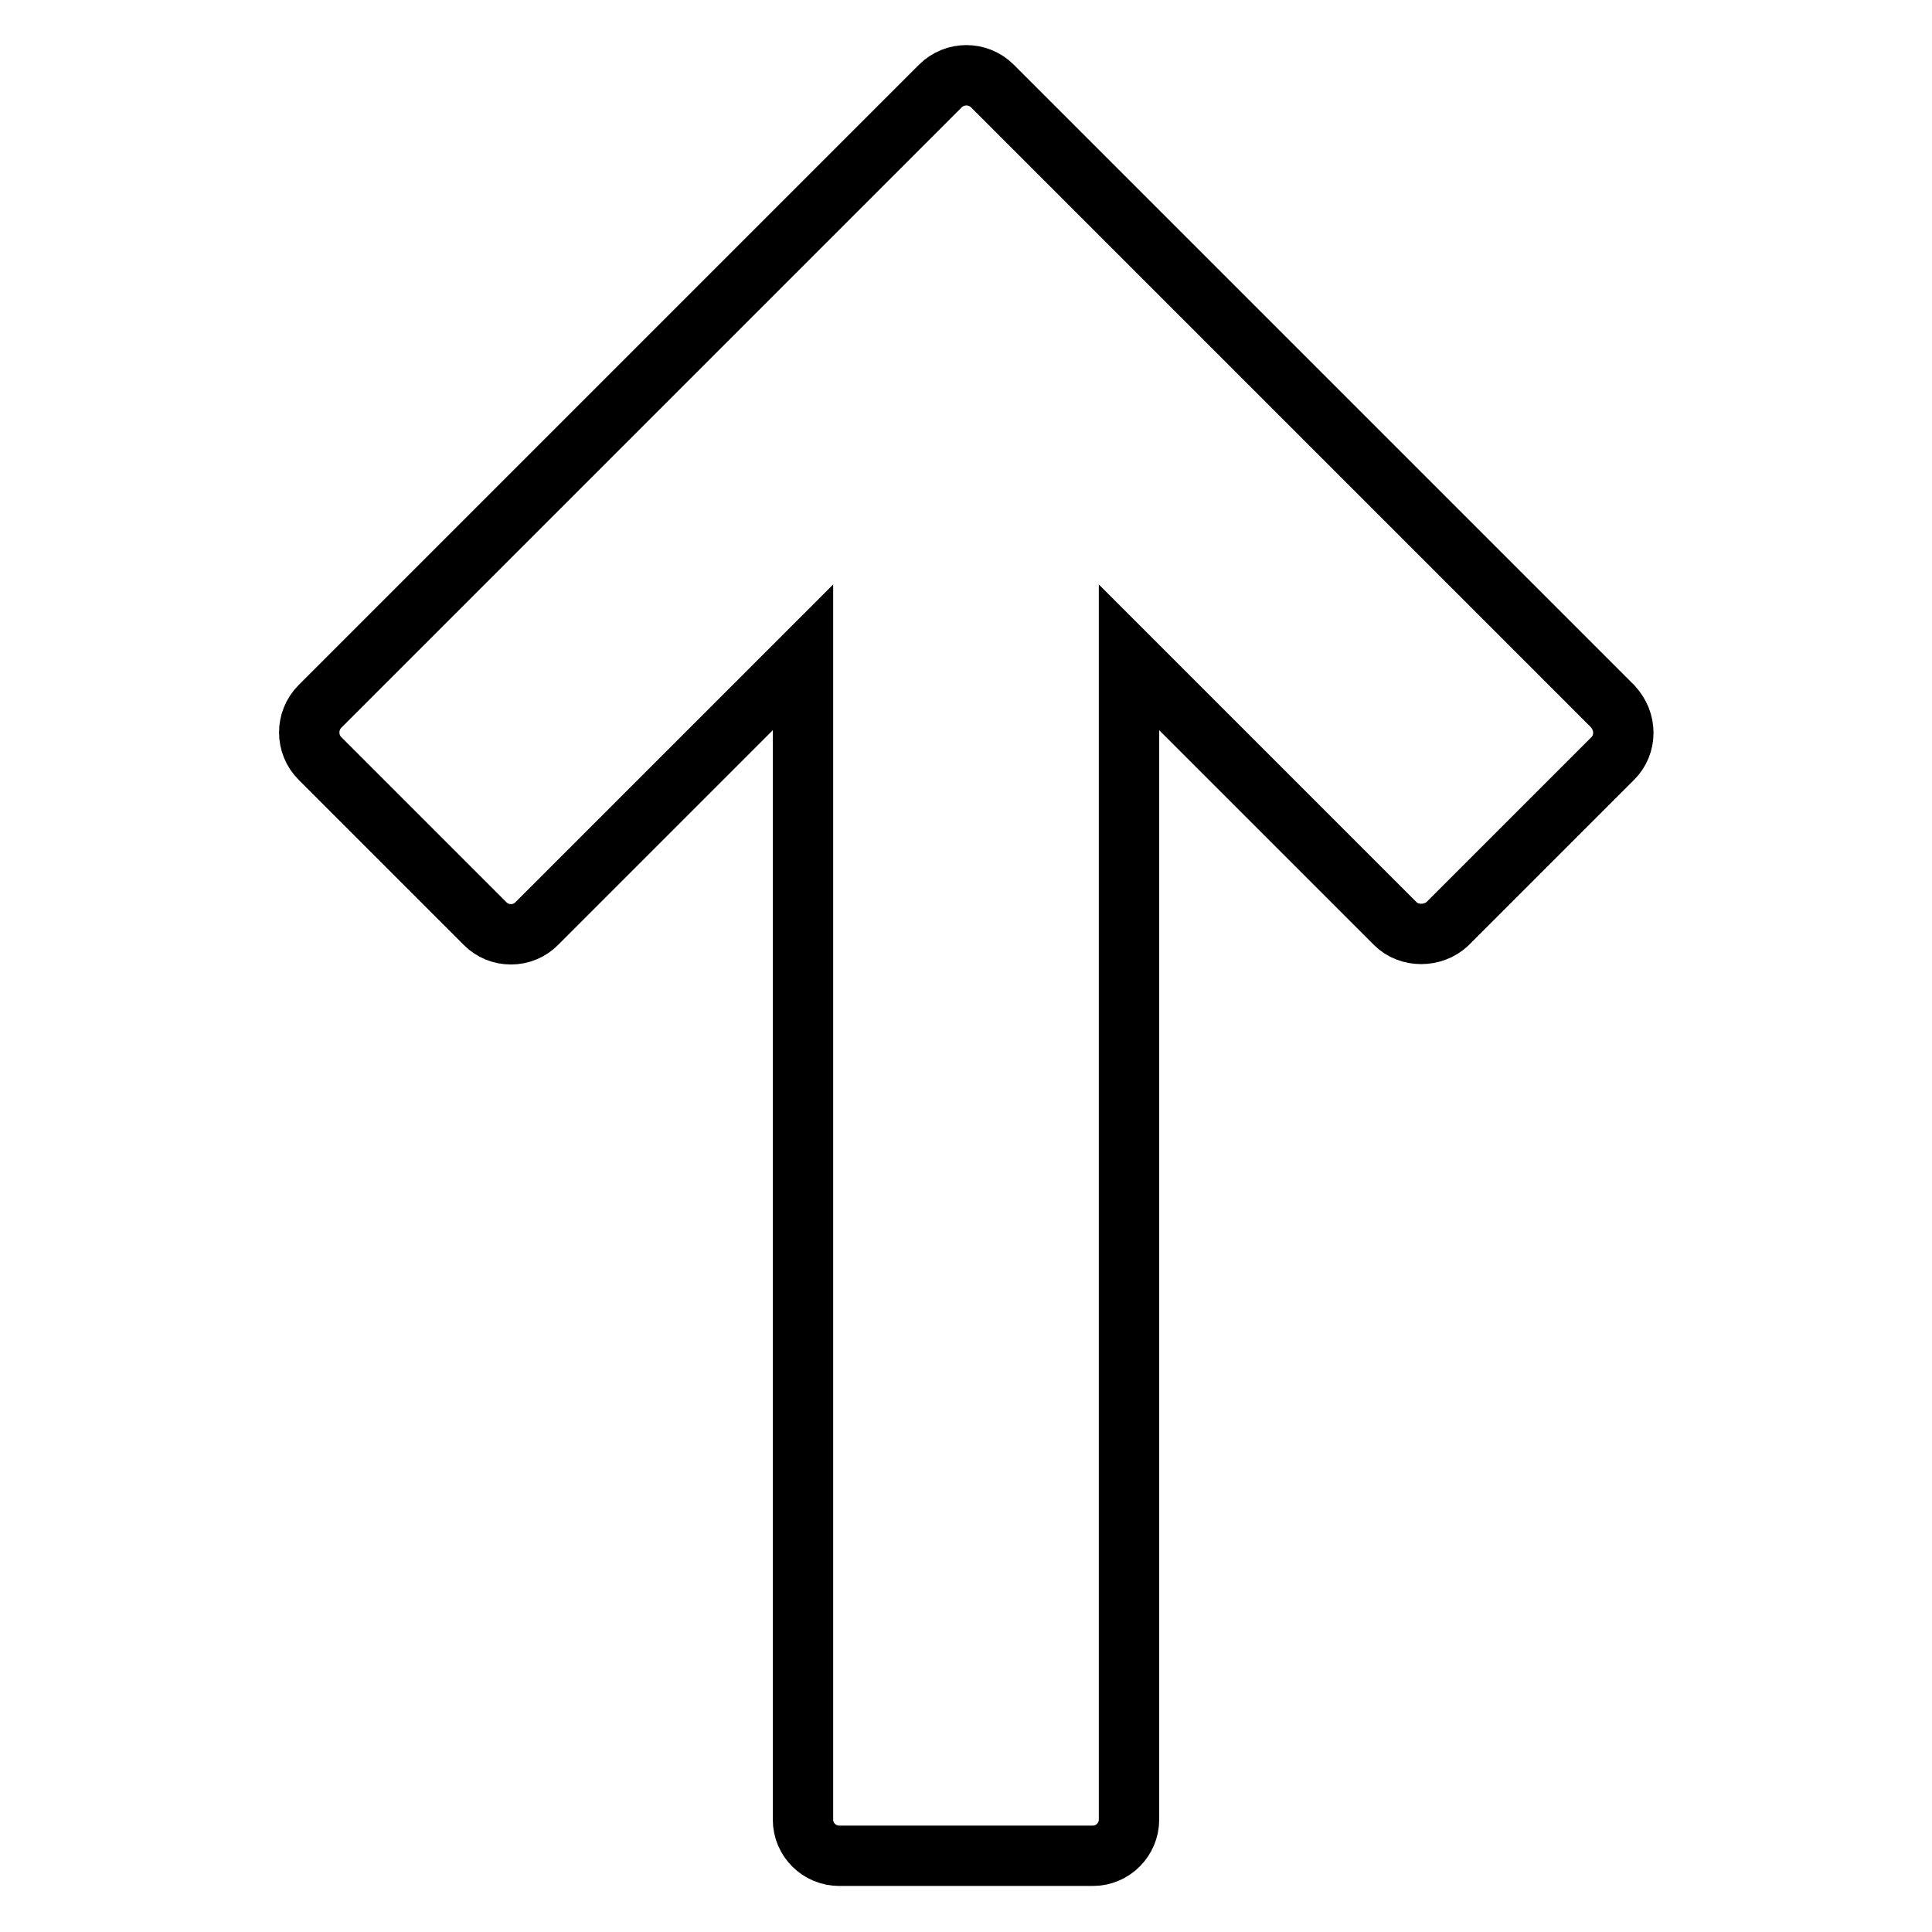 <?xml version="1.0" encoding="utf-8"?>
<!-- Svg Vector Icons : http://www.onlinewebfonts.com/icon -->
<!DOCTYPE svg PUBLIC "-//W3C//DTD SVG 1.1//EN" "http://www.w3.org/Graphics/SVG/1.1/DTD/svg11.dtd">
<svg version="1.1" xmlns="http://www.w3.org/2000/svg" xmlns:xlink="http://www.w3.org/1999/xlink" x="0px" y="0px" viewBox="0 0 256 256" enable-background="new 0 0 256 256" xml:space="preserve">
<g><g><g><path stroke-width="8" fill-opacity="0" stroke="#000000"  d="M213.7,93.6l-82.2-82.2c-1.9-1.9-5-1.9-6.9,0L42.4,93.6c-1.9,1.9-1.9,5,0,6.9l21.9,21.9c0.9,0.9,2.1,1.4,3.4,1.4c1.3,0,2.5-0.5,3.4-1.4l35.3-35.3v154c0,2.7,2.2,4.8,4.8,4.8h33.6c2.7,0,4.8-2.2,4.8-4.8v-154l35.3,35.3c1.8,1.8,5,1.8,6.9,0l21.9-21.9c0.9-0.9,1.4-2.1,1.4-3.4C215.1,95.8,214.6,94.6,213.7,93.6z"/></g><g></g><g></g><g></g><g></g><g></g><g></g><g></g><g></g><g></g><g></g><g></g><g></g><g></g><g></g><g></g></g></g>
</svg>